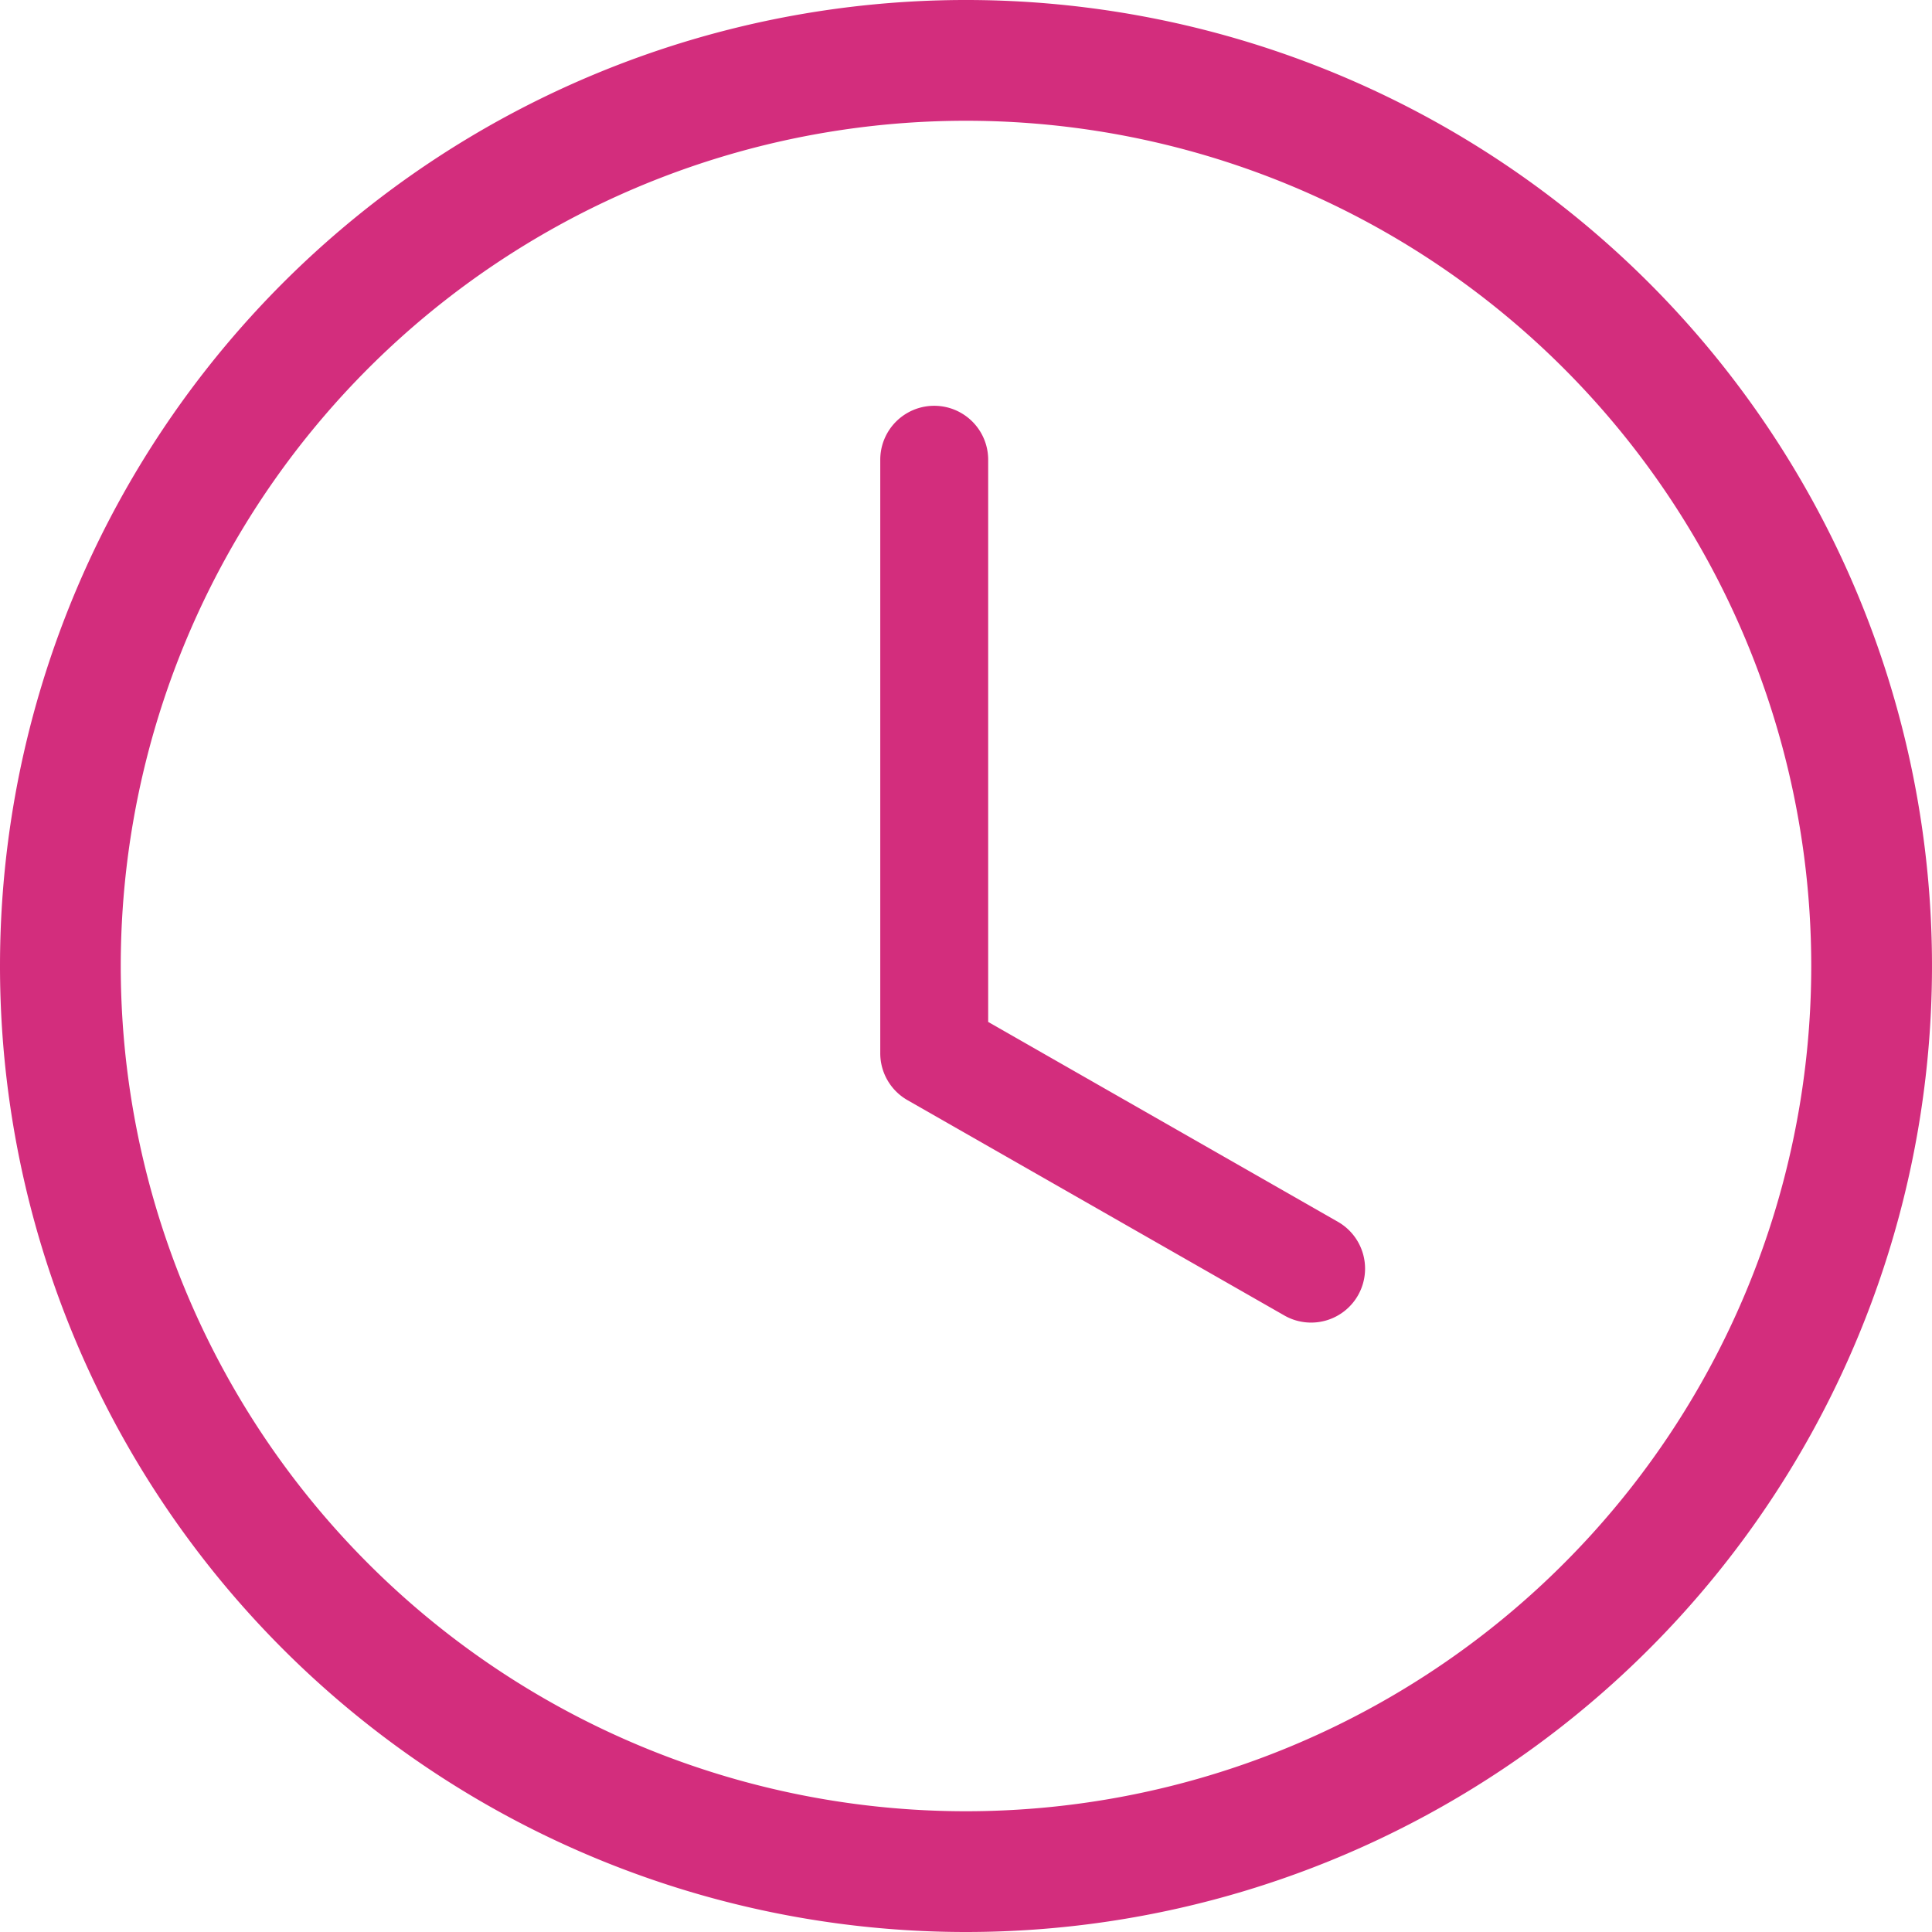 <?xml version="1.0" encoding="UTF-8"?>
<svg xmlns="http://www.w3.org/2000/svg" id="clock" width="55.5" height="55.5" viewBox="0 0 55.5 55.5">
  <path id="Pfad_23" data-name="Pfad 23" d="M10.1,4.55a1.55,1.55,0,1,0-3.1,0V21.6a1.55,1.55,0,0,0,.781,1.346l10.851,6.2a1.55,1.55,0,0,0,1.538-2.691L10.1,20.7Z" transform="translate(18.287 8.657)" fill="#d32d7d"></path>
  <path id="Pfad_24" data-name="Pfad 24" d="M27.75,55.5A27.75,27.75,0,1,0,0,27.75,27.75,27.75,0,0,0,27.75,55.5ZM52.031,27.75A24.281,24.281,0,1,1,27.75,3.469,24.281,24.281,0,0,1,52.031,27.75Z" fill="#d32d7d"></path>
</svg>
